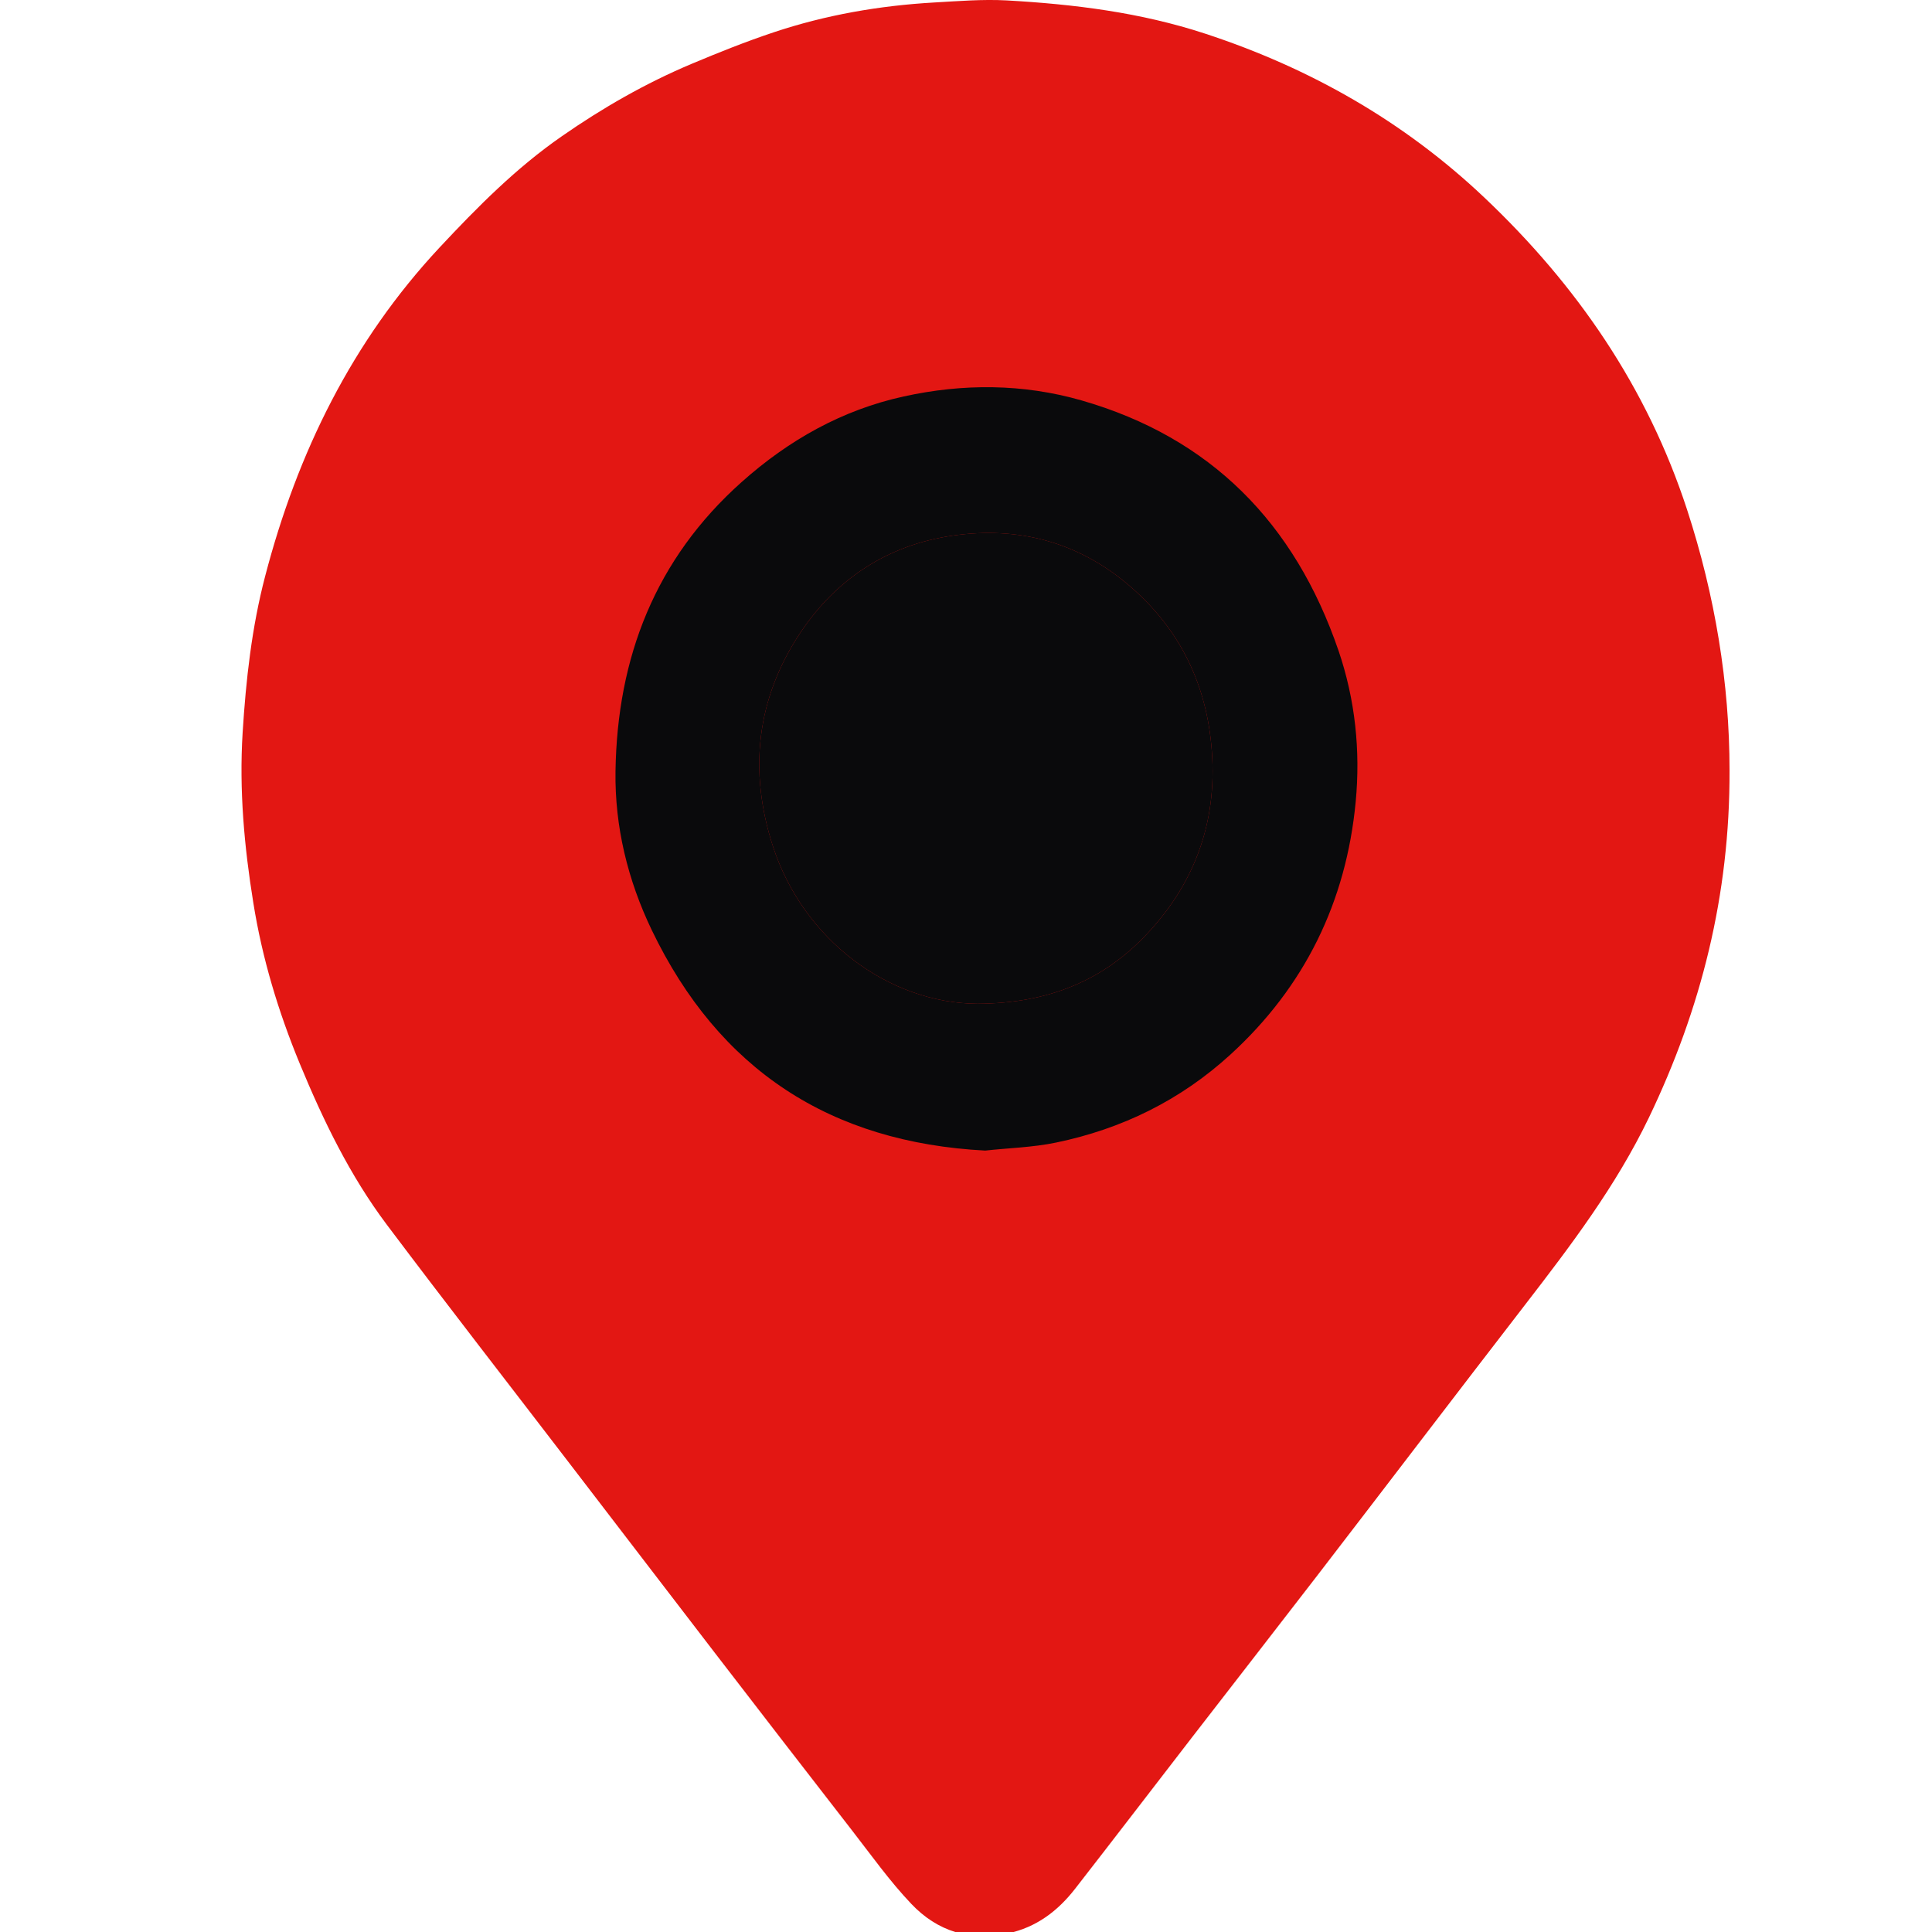 <svg width="24" height="24" viewBox="0 0 24 24" fill="none" xmlns="http://www.w3.org/2000/svg">
<g clip-path="url(#clip0_2005_64)">
<path d="M20.483 13.884C21.131 12.534 21.49 11.12 21.485 9.569C21.485 8.492 21.306 7.401 20.958 6.333C20.461 4.809 19.586 3.54 18.439 2.454C17.44 1.508 16.273 0.845 14.971 0.418C14.167 0.154 13.339 0.052 12.503 0.005C12.204 -0.011 11.902 0.014 11.602 0.031C10.925 0.07 10.26 0.185 9.615 0.4C9.267 0.516 8.925 0.653 8.587 0.795C8.02 1.034 7.486 1.34 6.98 1.692C6.414 2.084 5.931 2.571 5.462 3.073C4.376 4.236 3.695 5.621 3.294 7.157C3.127 7.794 3.055 8.446 3.014 9.102C2.97 9.814 3.034 10.517 3.147 11.216C3.257 11.905 3.458 12.57 3.725 13.216C4.016 13.92 4.347 14.603 4.804 15.212C5.559 16.216 6.33 17.207 7.094 18.204C7.688 18.978 8.28 19.752 8.875 20.526C9.442 21.264 10.011 21.999 10.581 22.734C10.822 23.044 11.051 23.367 11.32 23.65C11.643 23.991 12.052 24.12 12.522 24.017C12.873 23.942 13.14 23.74 13.356 23.462C13.844 22.835 14.327 22.204 14.813 21.575C15.327 20.91 15.843 20.248 16.356 19.582C17.221 18.458 18.08 17.329 18.946 16.207C19.515 15.47 20.075 14.732 20.483 13.884Z" fill="#E31713"/>
<path d="M12.239 14.293C10.318 14.192 8.932 13.293 8.095 11.551C7.798 10.931 7.636 10.269 7.646 9.581C7.667 8.165 8.142 6.943 9.212 5.989C9.798 5.466 10.463 5.092 11.226 4.925C11.962 4.763 12.705 4.765 13.435 4.974C15.041 5.436 16.084 6.498 16.627 8.081C16.835 8.69 16.901 9.323 16.841 9.959C16.723 11.205 16.206 12.259 15.283 13.102C14.662 13.669 13.935 14.024 13.121 14.193C12.829 14.254 12.525 14.261 12.239 14.293ZM12.143 12.469C13.031 12.464 13.714 12.177 14.26 11.589C14.869 10.934 15.135 10.153 15.047 9.25C14.97 8.441 14.621 7.775 14.012 7.261C13.385 6.732 12.648 6.537 11.839 6.653C11.031 6.768 10.391 7.188 9.942 7.86C9.397 8.679 9.296 9.576 9.604 10.521C9.983 11.674 11.037 12.462 12.143 12.469Z" fill="#0A0A0C"/>
<path d="M12.143 12.469C13.031 12.464 13.714 12.177 14.26 11.589C14.869 10.934 15.135 10.153 15.047 9.25C14.97 8.441 14.621 7.775 14.012 7.261C13.385 6.732 12.648 6.537 11.839 6.653C11.031 6.768 10.391 7.188 9.942 7.86C9.397 8.679 9.296 9.576 9.604 10.521C9.983 11.674 11.037 12.462 12.143 12.469Z" fill="#0A0A0C"/>
</g>
<defs>
<clipPath id="clip0_2005_64">
<rect width="24" height="24" fill="white"/>
</clipPath>
</defs>
</svg>
